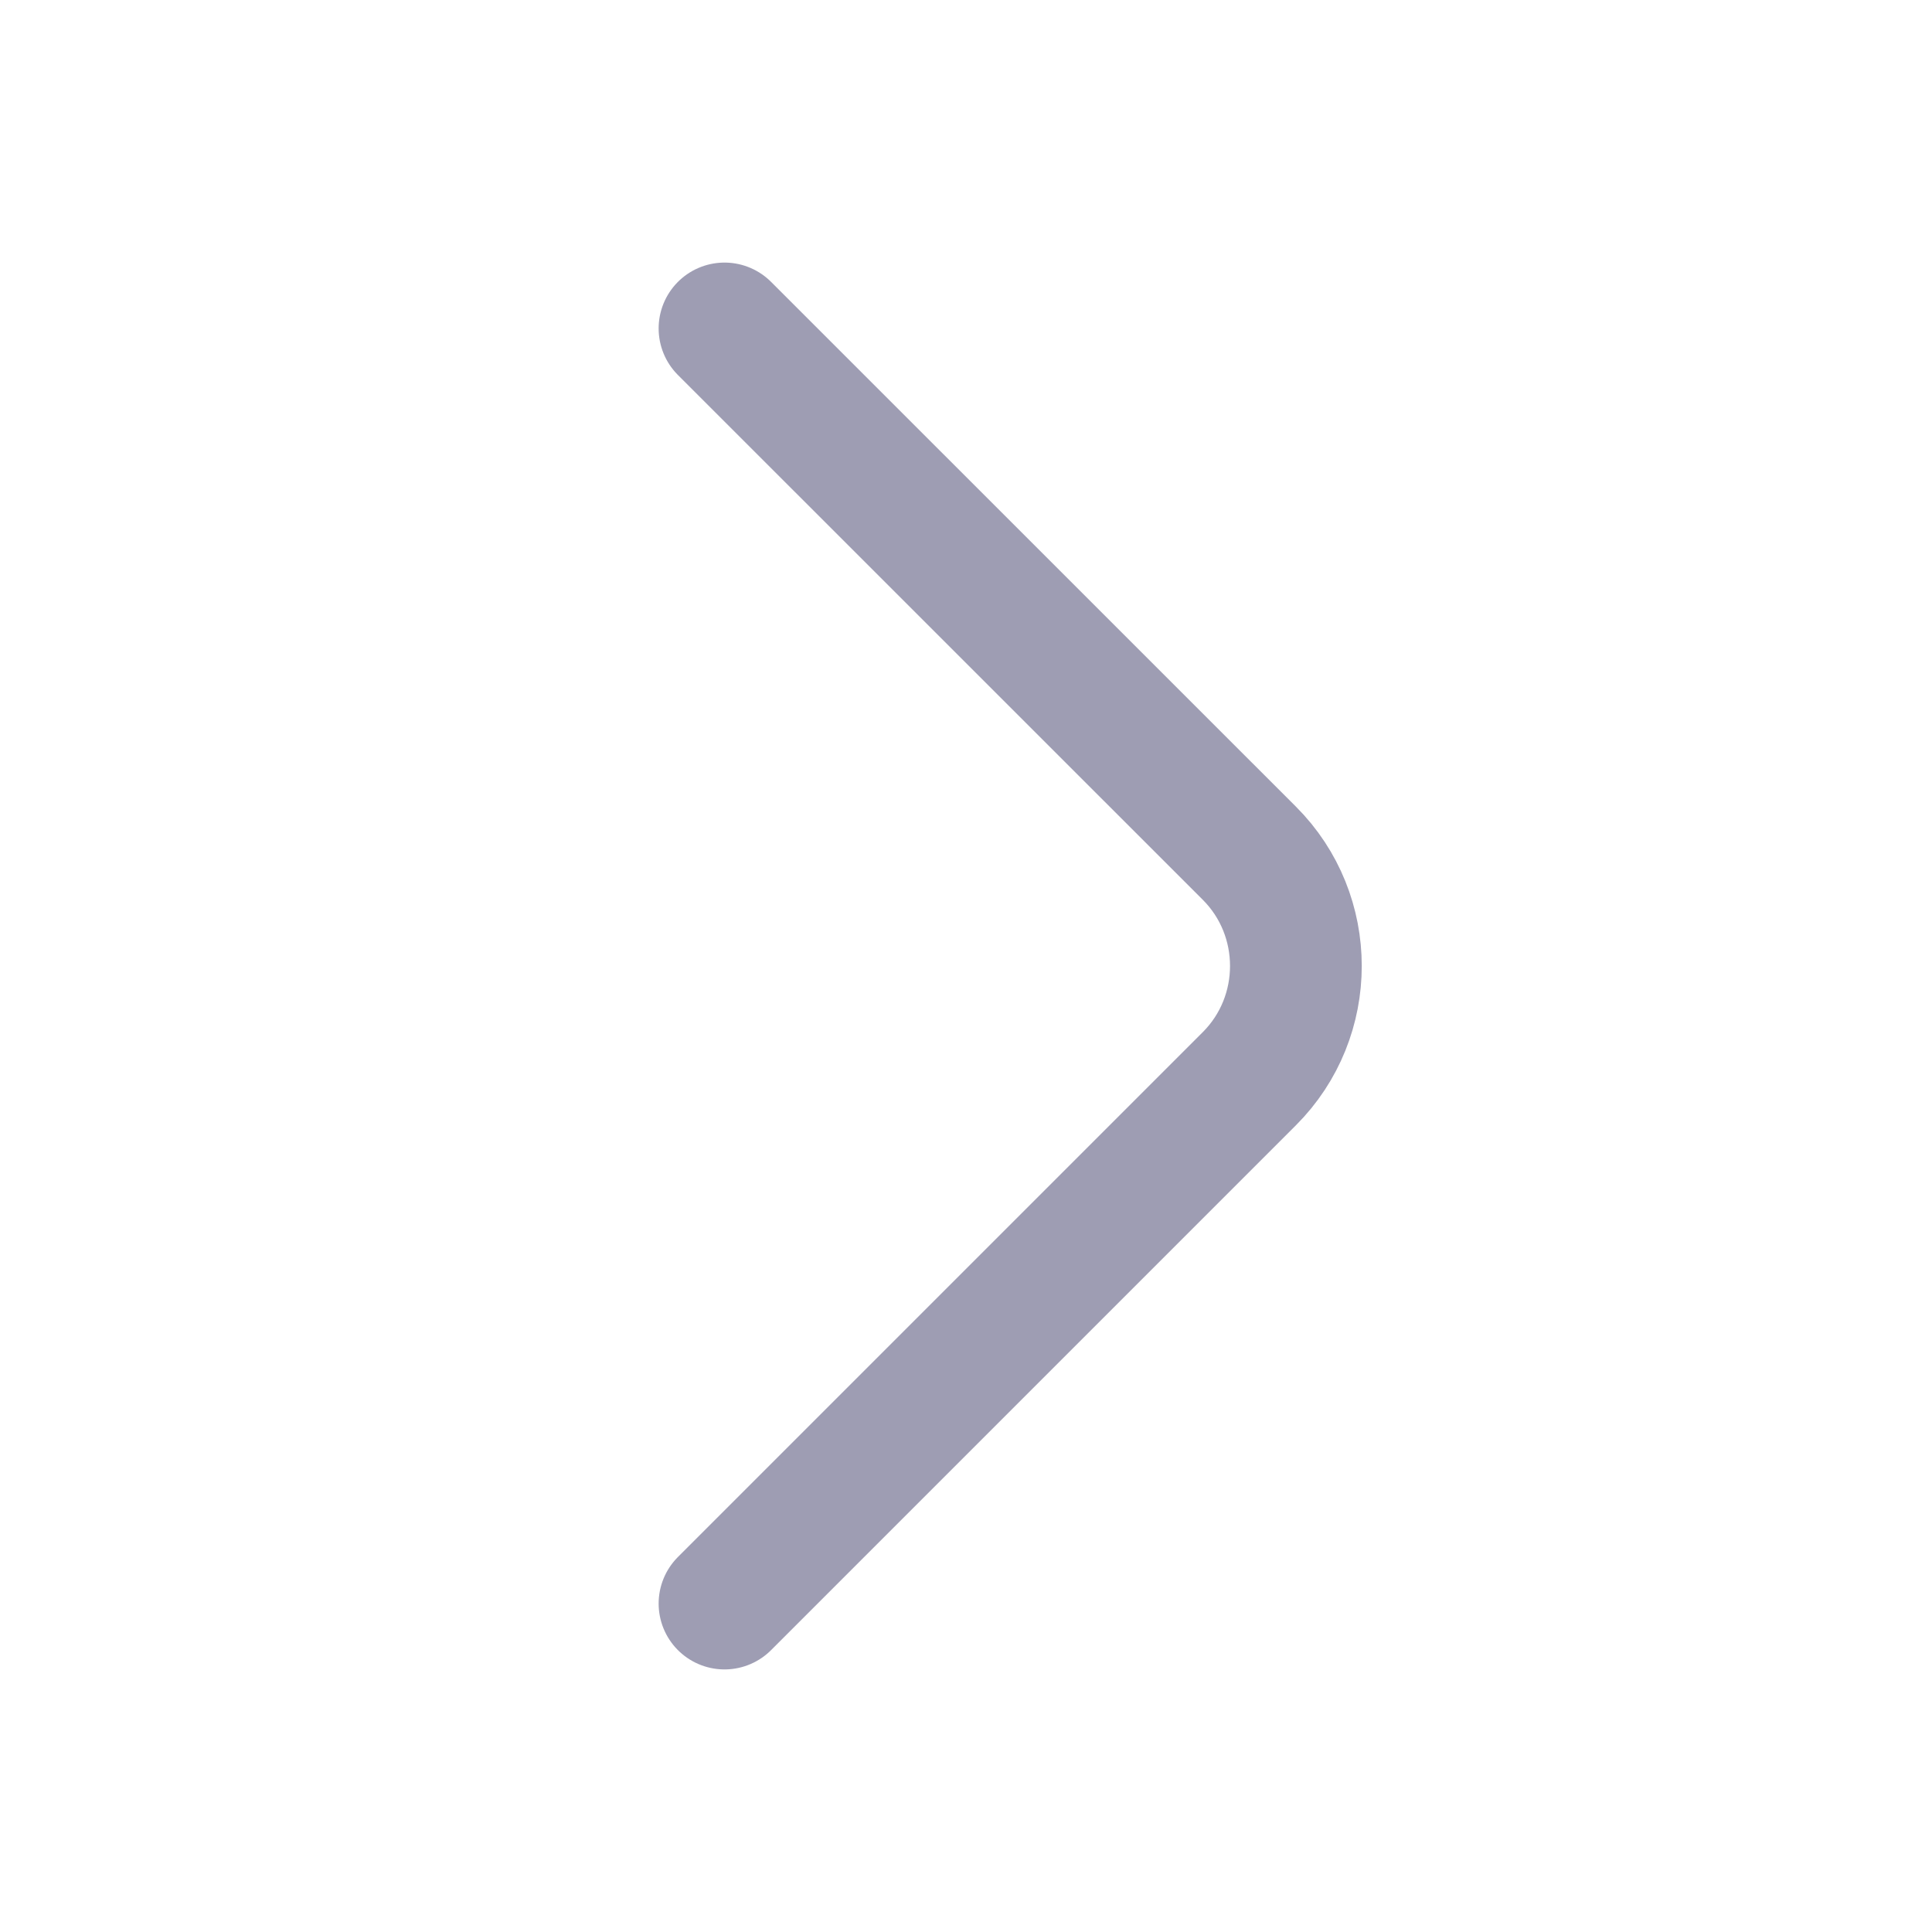 <?xml version="1.0" encoding="UTF-8"?> <svg xmlns="http://www.w3.org/2000/svg" width="22" height="22" viewBox="0 0 22 22" fill="none"> <path d="M8.25 3.74L14.227 9.716C14.933 10.422 14.933 11.577 14.227 12.283L8.25 18.26" stroke="#9E9DB3" stroke-width="1.5" stroke-miterlimit="10" stroke-linecap="round" stroke-linejoin="round"></path> </svg> 